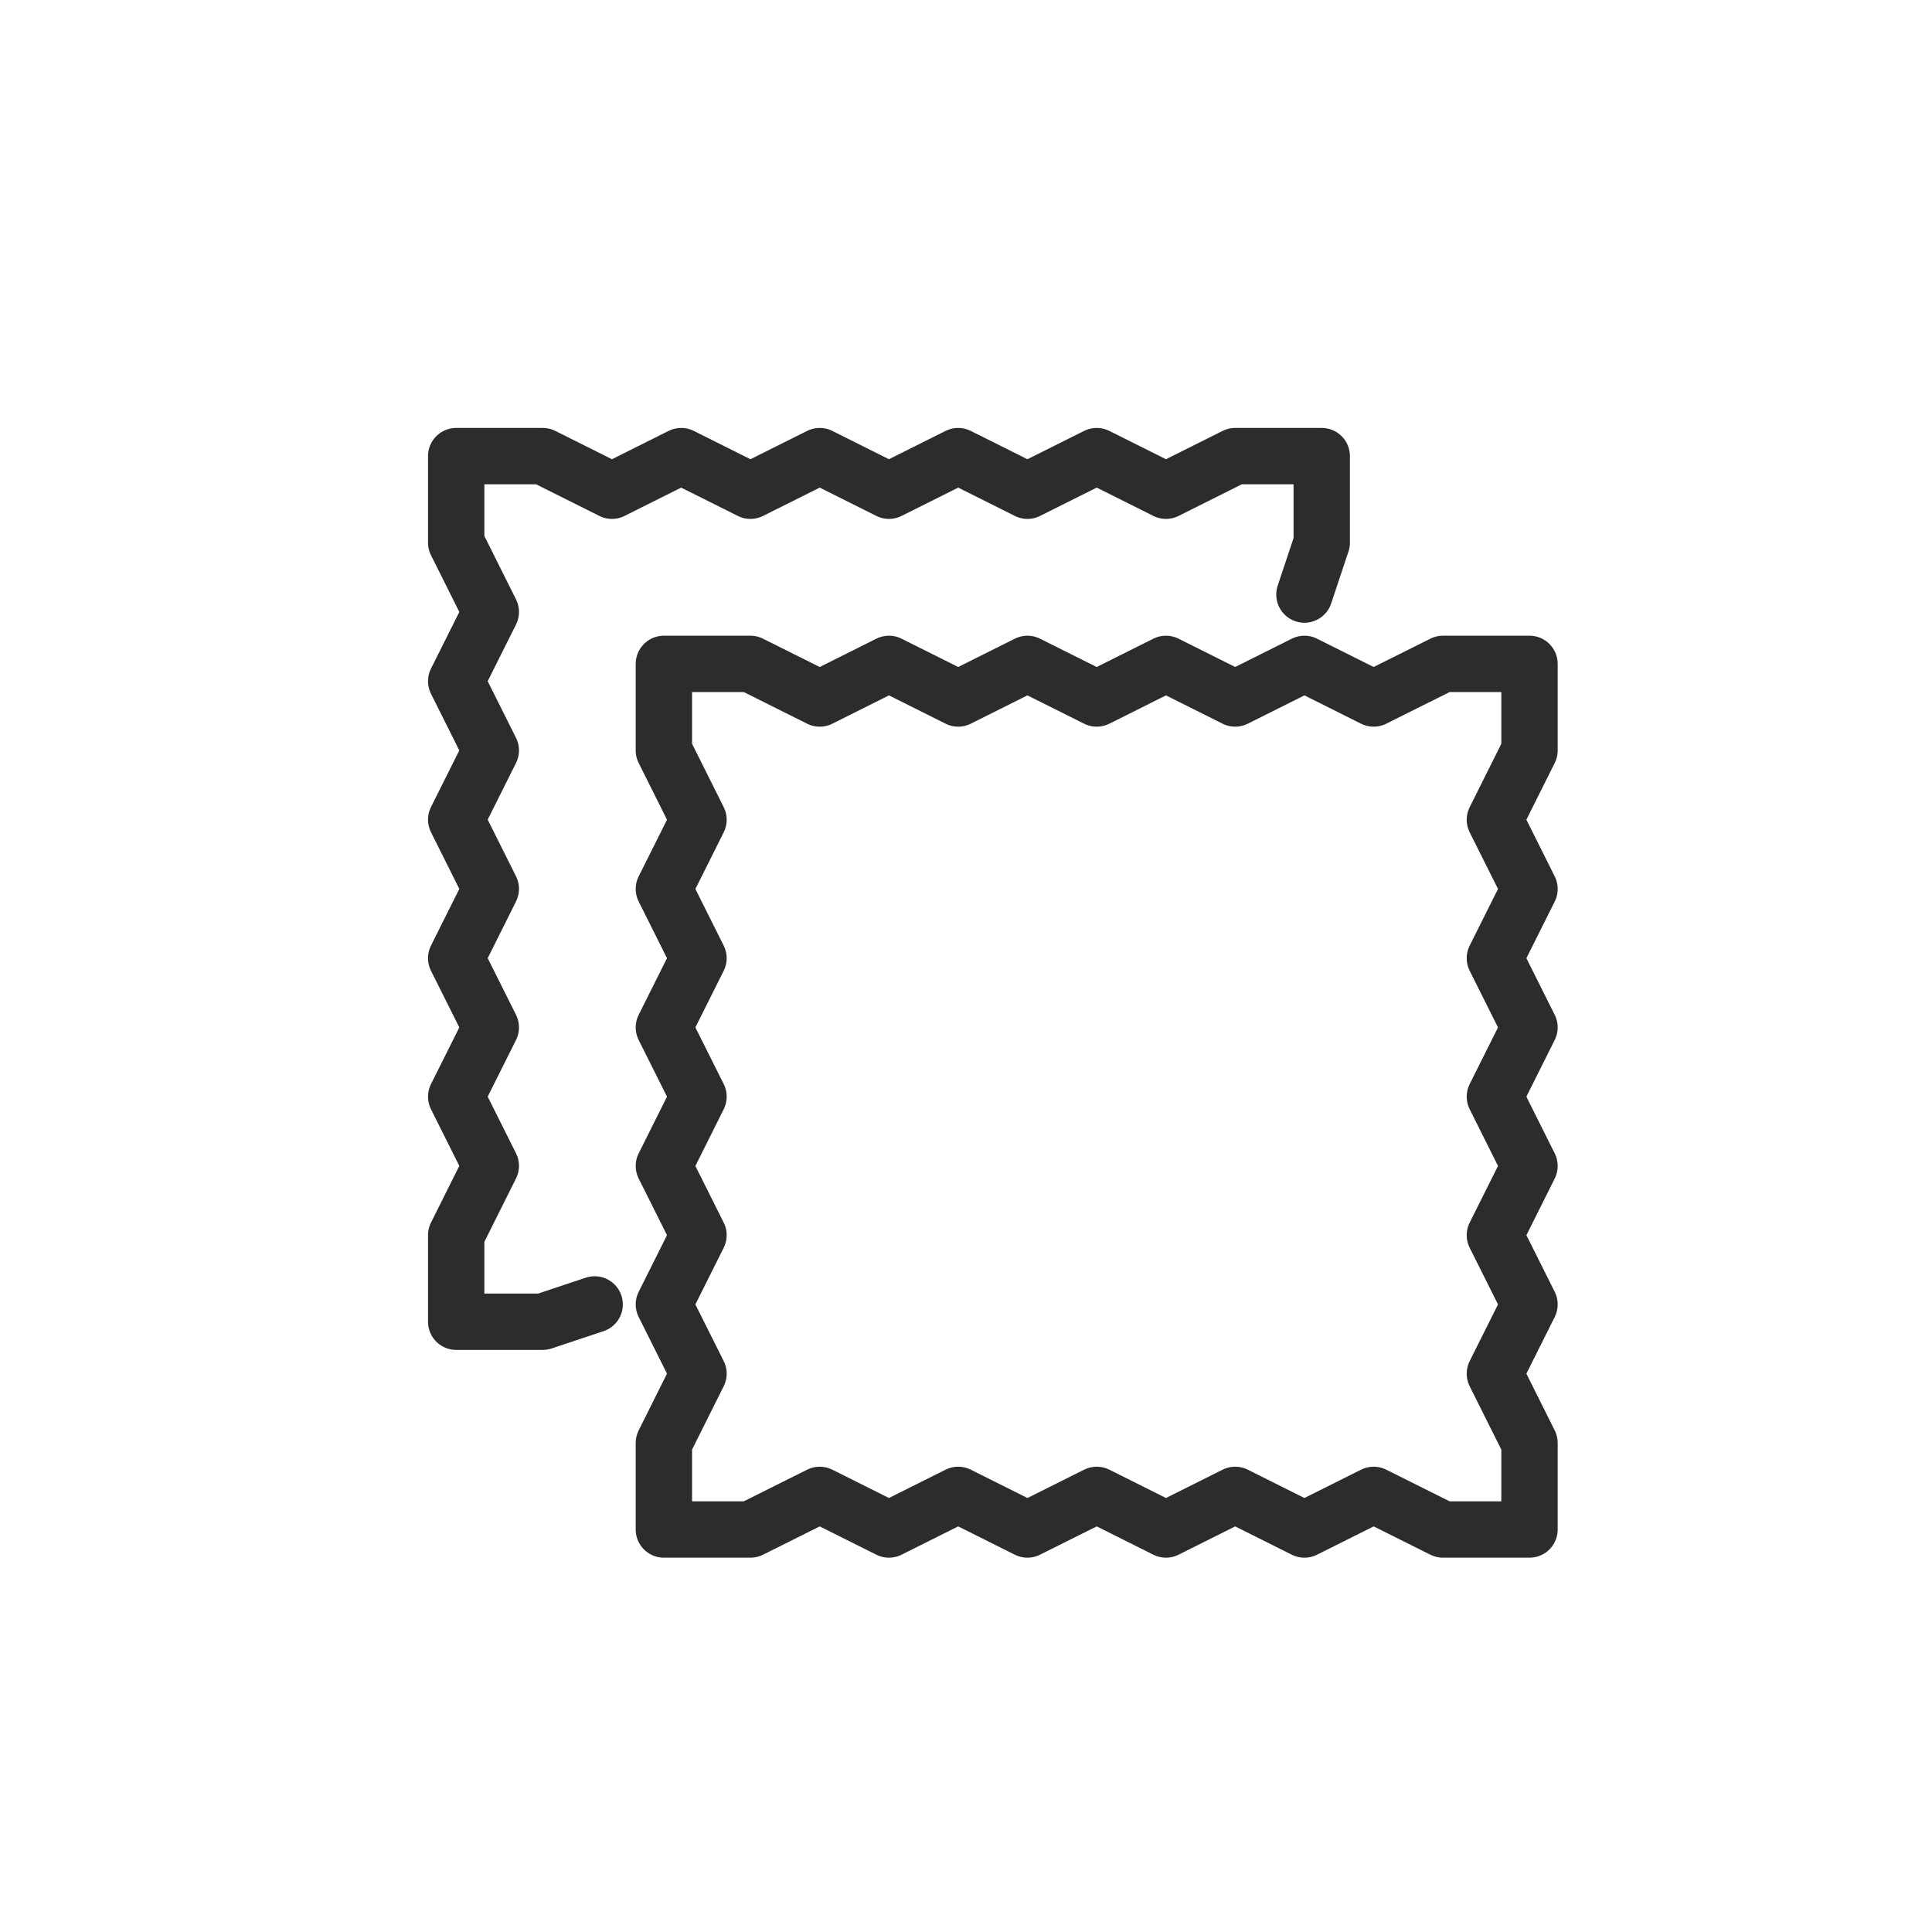 <svg xmlns="http://www.w3.org/2000/svg" fill="none" viewBox="0 0 24 24" height="24" width="24">
<path stroke-linejoin="round" stroke-linecap="round" stroke-width="0.7" stroke="#2C2C2A" d="M19 19V17.925L18.57 17.064L19 16.204L18.57 15.344L19 14.484L18.57 13.623L19 12.763L18.57 11.903L19 11.043L18.57 10.183L19 9.322V8.247H17.925L17.064 8.677L16.204 8.247L15.344 8.677L14.484 8.247L13.624 8.677L12.763 8.247L11.903 8.677L11.043 8.247L10.183 8.677L9.322 8.247H8.247V9.322L8.677 10.183L8.247 11.043L8.677 11.903L8.247 12.763L8.677 13.623L8.247 14.484L8.677 15.344L8.247 16.204L8.677 17.064L8.247 17.925V19H9.322L10.183 18.57L11.043 19L11.903 18.57L12.763 19L13.624 18.57L14.484 19L15.344 18.57L16.204 19L17.064 18.57L17.925 19H19Z"></path>
<path stroke-linejoin="round" stroke-linecap="round" stroke-width="0.7" stroke="#2C2C2A" d="M16.204 7.386L16.419 6.741V5.666H15.344L14.484 6.096L13.624 5.666L12.763 6.096L11.903 5.666L11.043 6.096L10.183 5.666L9.322 6.096L8.462 5.666L7.602 6.096L6.742 5.666H5.667V6.741L6.097 7.602L5.667 8.462L6.097 9.322L5.667 10.182L6.097 11.042L5.667 11.903L6.097 12.763L5.667 13.623L6.097 14.483L5.667 15.344V16.419H6.742L7.387 16.204"></path>
</svg>
